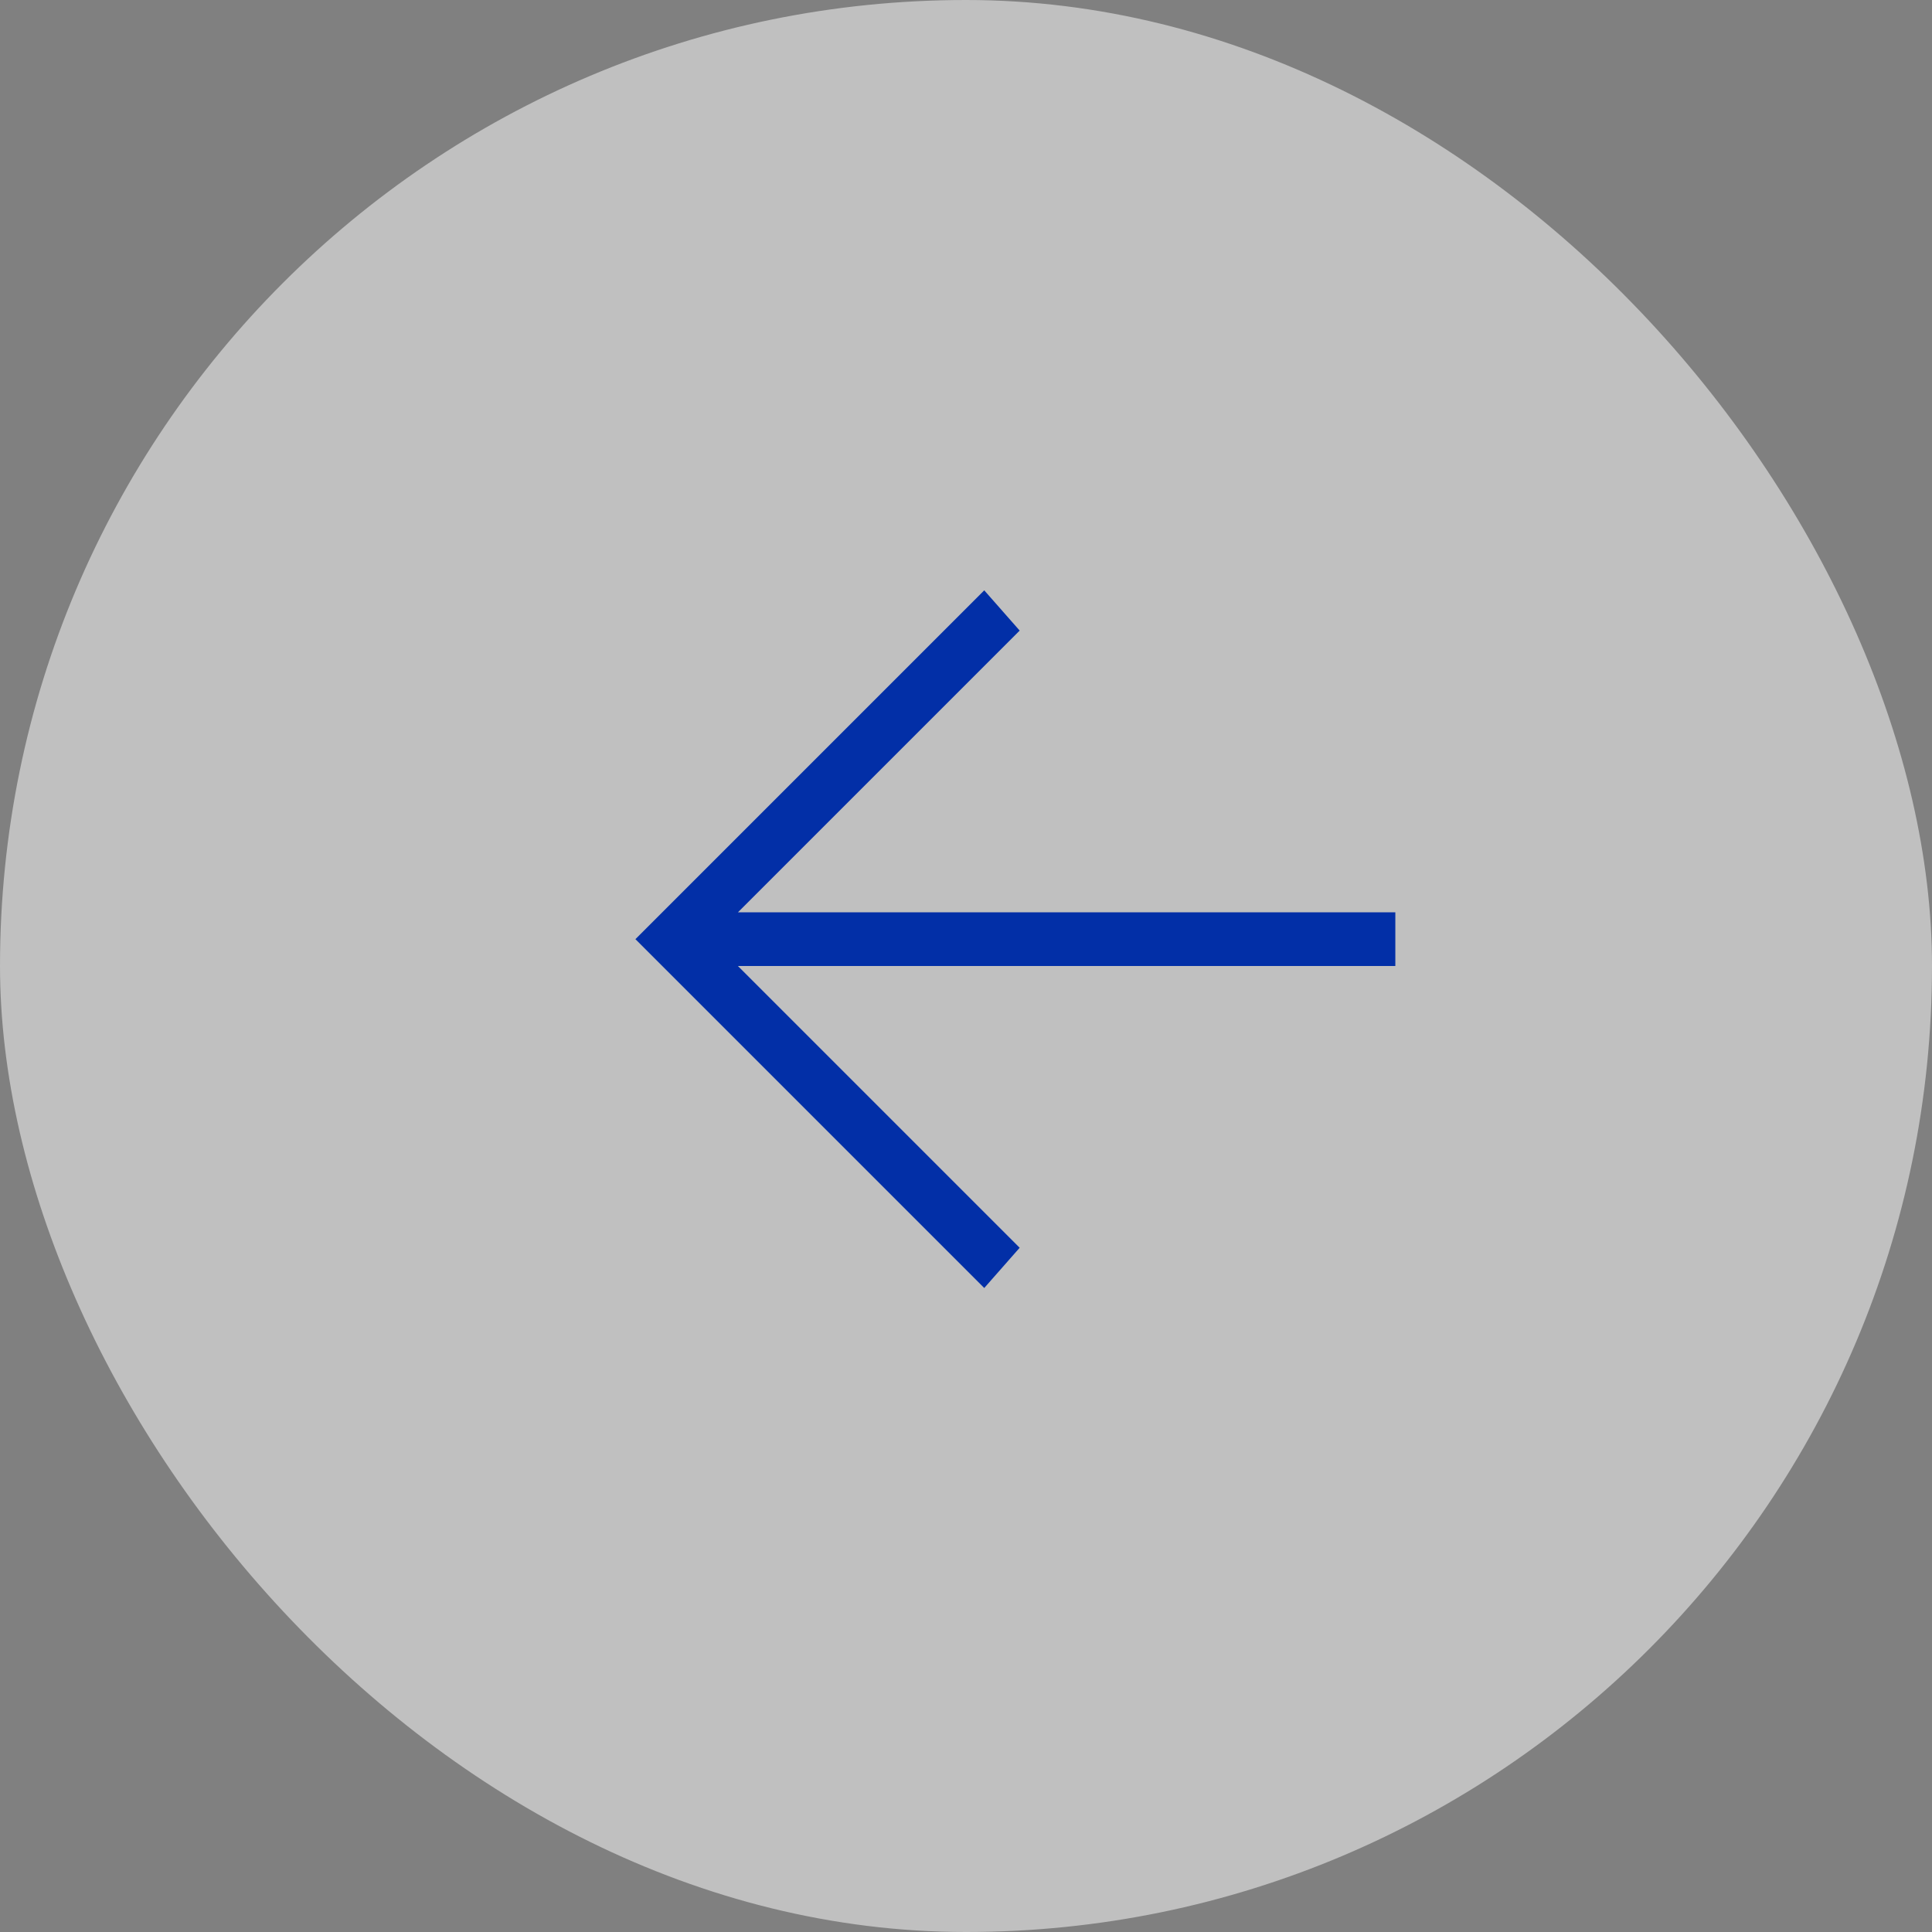 <svg width="36" height="36" viewBox="0 0 36 36" fill="none" xmlns="http://www.w3.org/2000/svg">
<rect x="0" y="0" width="36" height="36" fill="#808080" stroke="none"/>
<rect width="36" height="36" rx="18" fill="white" fill-opacity="0.5"/>
<path d="M26 18H13.75L19 23.25L18.34 24L11.84 17.5L18.34 11L19 11.75L13.75 17H26V18Z" fill="#022FA7"/>
</svg>
